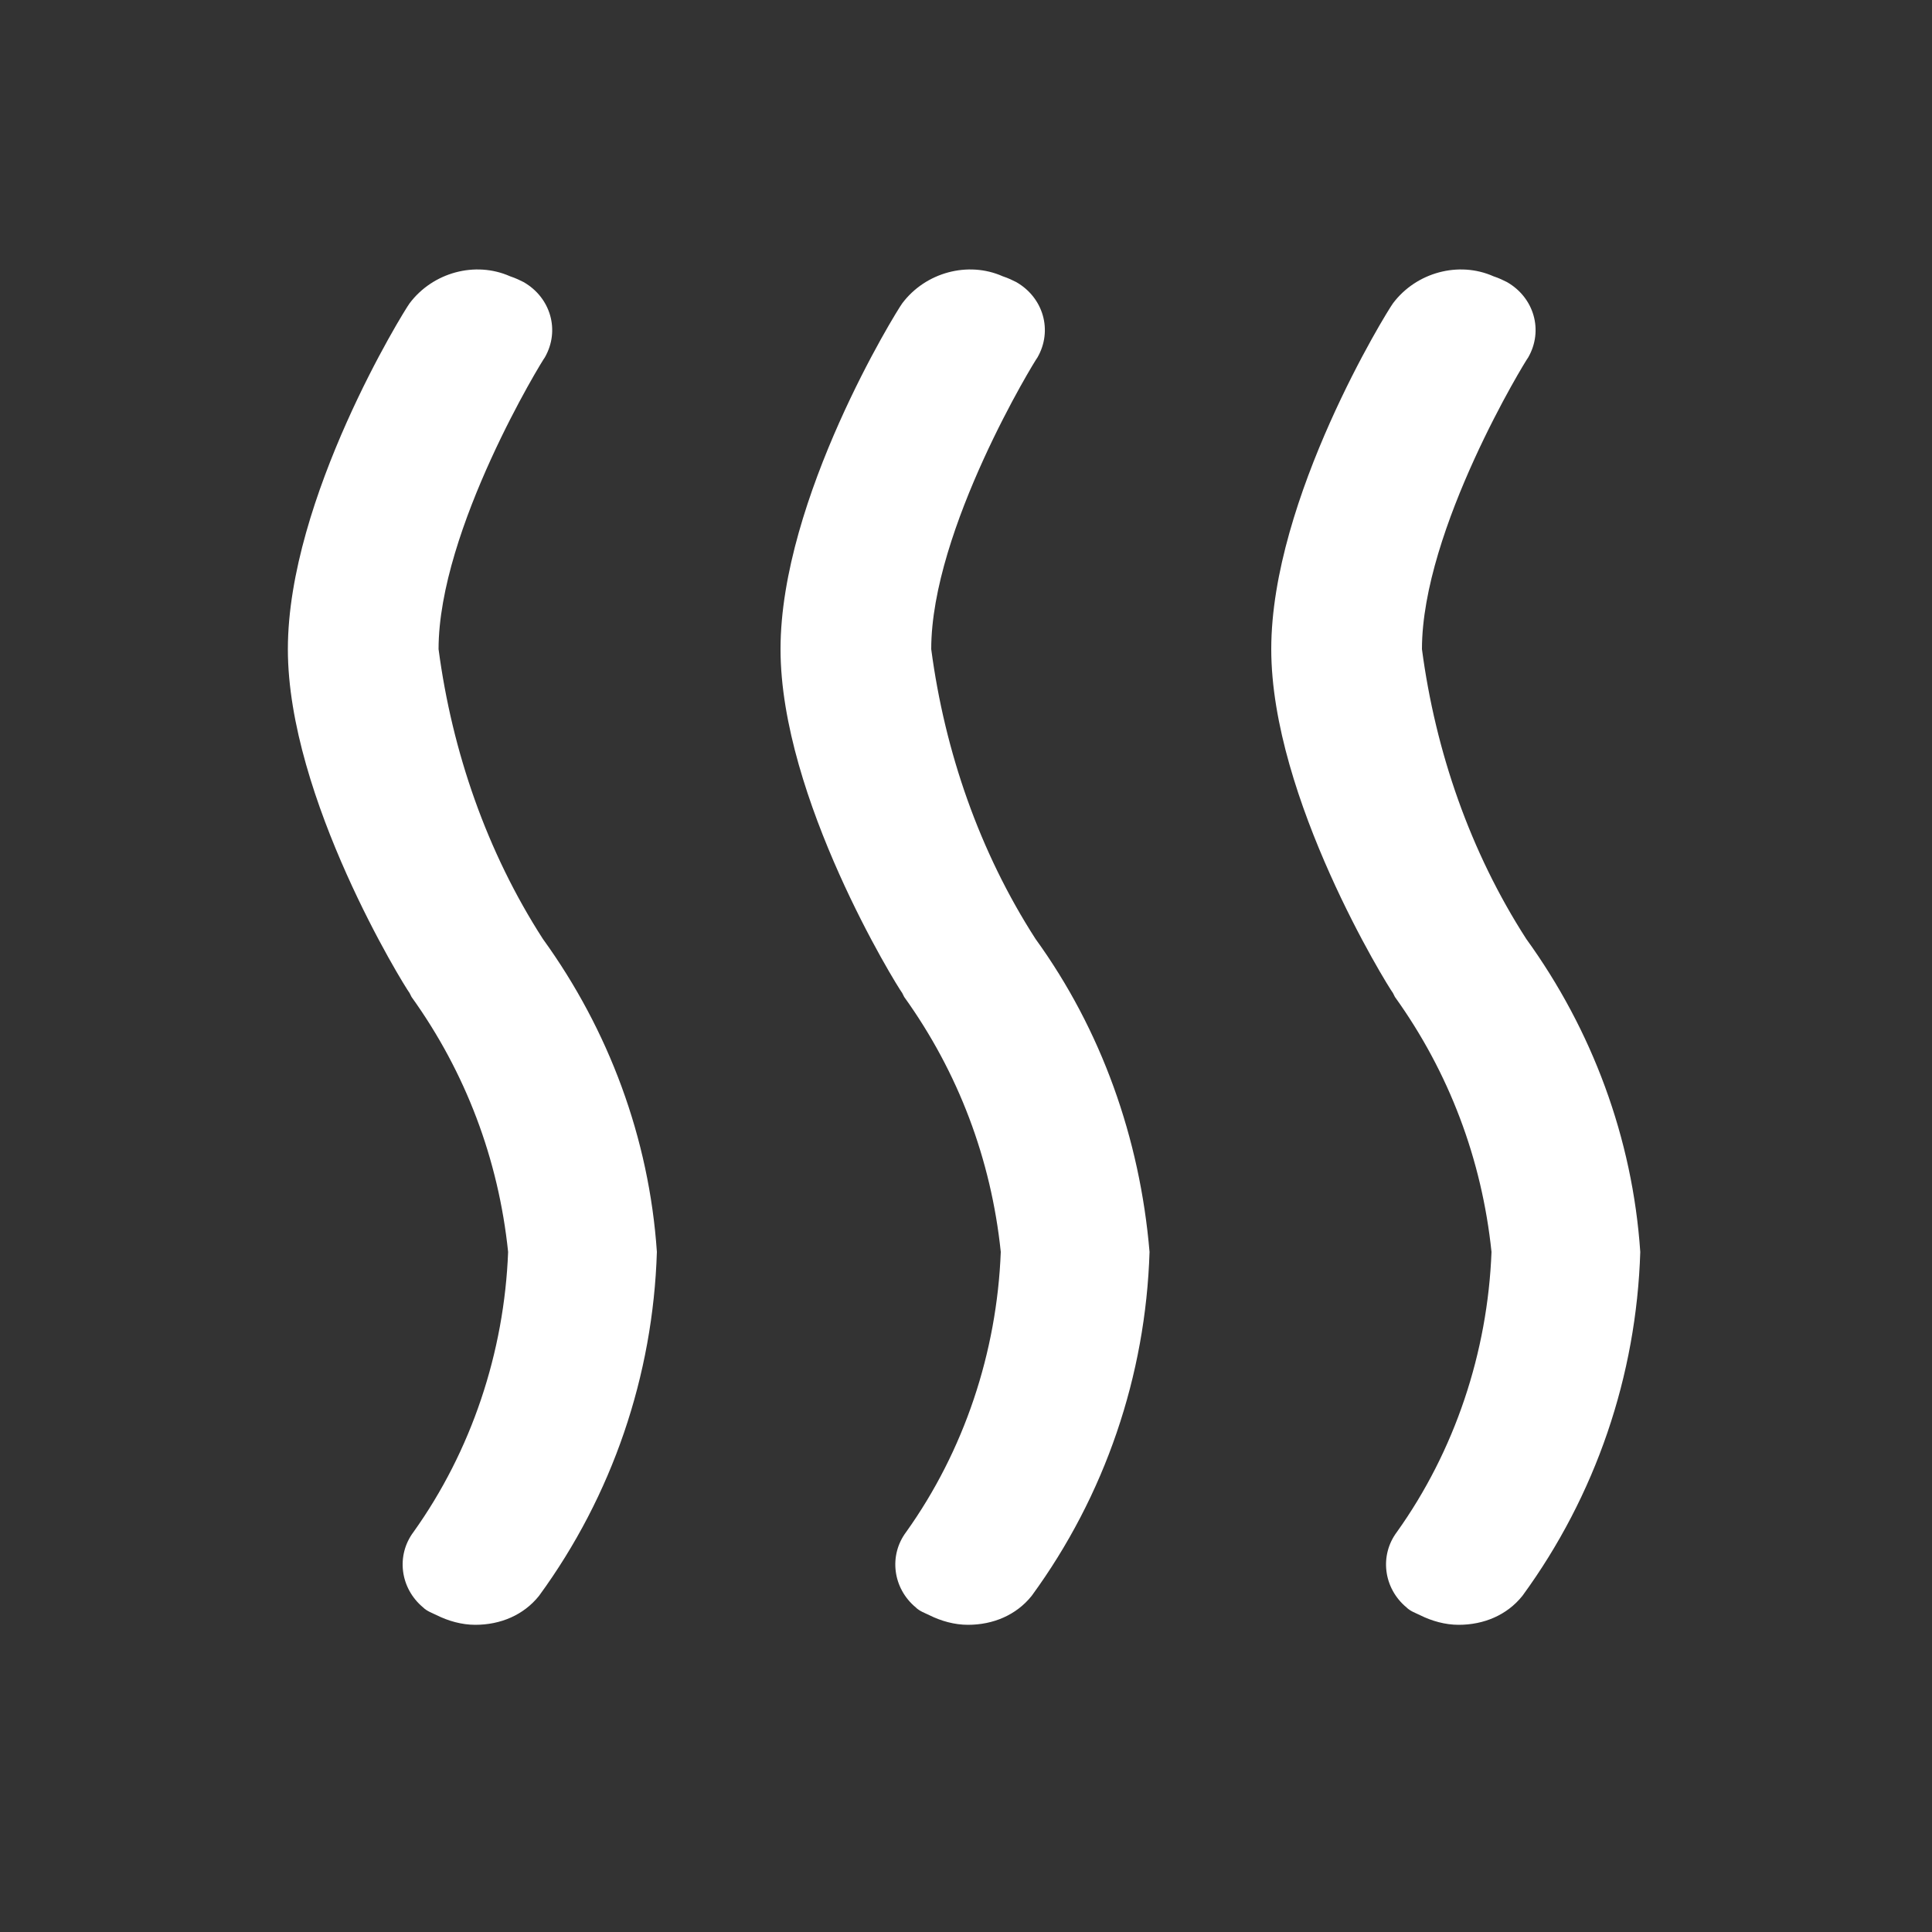 <?xml version="1.0" encoding="utf-8"?>
<!-- Generator: Adobe Illustrator 23.0.3, SVG Export Plug-In . SVG Version: 6.00 Build 0)  -->
<svg version="1.1" id="Ebene_1" xmlns="http://www.w3.org/2000/svg" xmlns:xlink="http://www.w3.org/1999/xlink" x="0px" y="0px"
	 viewBox="0 0 100 100" style="enable-background:new 0 0 100 100;" xml:space="preserve">
<rect x="0" y="0" width="100" height="100" fill="#333333" stroke="none"/>
<style type="text/css">
	.st0{fill:#FFFFFF;}
</style>
<g id="Pin_Fernwärme_" transform="translate(285 292)">
	<g id="Icon_Heat" transform="translate(11 12)">
		<path id="Path-14" class="st0" d="M-267.9-255.4c-2.9-4.5-4.7-9.7-5.4-15c0-6.2,5.4-15,5.5-15.1c0.8-1.4,0.3-3.1-1.1-3.9
			c-0.2-0.1-0.4-0.2-0.7-0.3c-1.8-0.8-4-0.2-5.2,1.4c-0.3,0.4-6.3,10.1-6.3,17.9c0,7.7,6,17.4,6.3,17.8l0.1,0.2
			c2.8,3.9,4.5,8.4,5,13.2c-0.2,5.2-1.9,10.3-4.9,14.5c-0.9,1.2-0.7,2.9,0.5,3.9c0.2,0.2,0.5,0.3,0.7,0.4c0.6,0.3,1.3,0.5,2,0.5
			c1.3,0,2.5-0.5,3.3-1.5c3.8-5.2,5.9-11.4,6.1-17.8C-262.4-245.1-264.5-250.7-267.9-255.4z"/>
		<path id="Path-15" class="st0" d="M-242.4-255.4c-2.9-4.5-4.7-9.7-5.4-15c0-6.2,5.4-15,5.5-15.1c0.8-1.4,0.3-3.1-1.1-3.9
			c-0.2-0.1-0.4-0.2-0.7-0.3c-1.8-0.8-4-0.2-5.2,1.4c-0.3,0.4-6.3,10.1-6.3,17.9c0,7.7,6,17.4,6.3,17.8l0.1,0.2
			c2.8,3.9,4.5,8.4,5,13.2c-0.2,5.2-1.9,10.3-4.9,14.5c-0.9,1.2-0.7,2.9,0.5,3.9c0.2,0.2,0.5,0.3,0.7,0.4c0.6,0.3,1.3,0.5,2,0.5
			c1.3,0,2.5-0.5,3.3-1.5c3.8-5.2,5.9-11.4,6.1-17.8C-237-245.1-239-250.7-242.4-255.4z"/>
		<path id="Path-16" class="st0" d="M-217-255.4c-2.9-4.5-4.7-9.7-5.4-15c0-6.2,5.4-15,5.5-15.1c0.8-1.4,0.3-3.1-1.1-3.9
			c-0.2-0.1-0.4-0.2-0.7-0.3c-1.8-0.8-4-0.2-5.2,1.4c-0.3,0.4-6.3,10.1-6.3,17.9c0,7.7,6,17.4,6.3,17.8l0.1,0.2
			c2.8,3.9,4.5,8.4,5,13.2c-0.2,5.2-1.9,10.3-4.9,14.5c-0.9,1.2-0.7,2.9,0.5,3.9c0.2,0.2,0.5,0.3,0.7,0.4c0.6,0.3,1.3,0.5,2,0.5
			c1.3,0,2.5-0.5,3.3-1.5c3.8-5.2,5.9-11.4,6.1-17.8C-211.5-245.1-213.6-250.7-217-255.4z"/>
	</g>
</g>
</svg>
